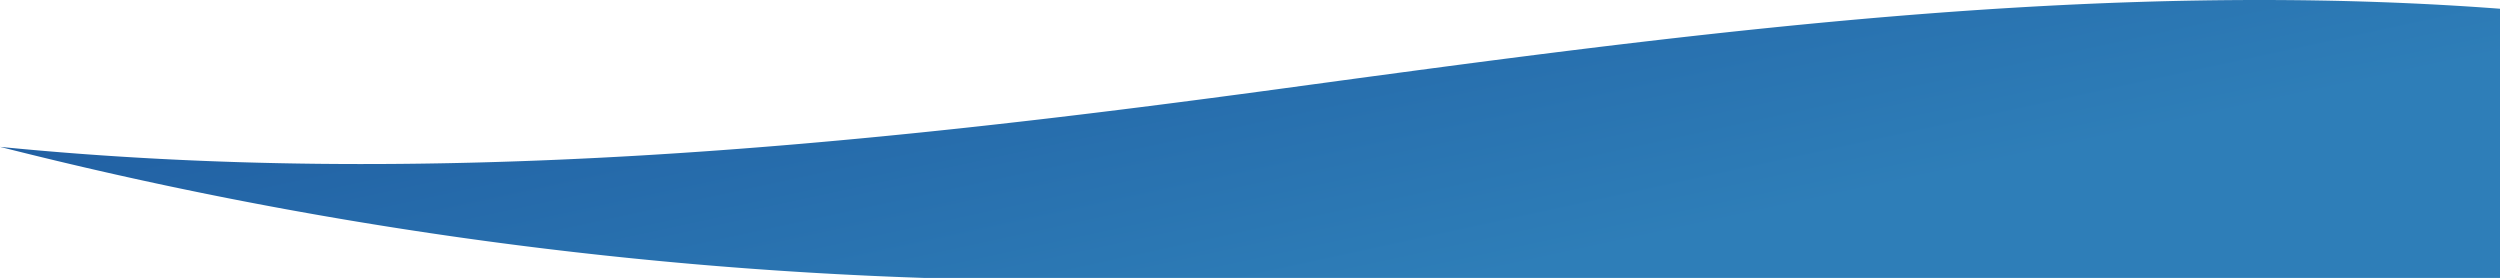 <svg xmlns="http://www.w3.org/2000/svg" xmlns:xlink="http://www.w3.org/1999/xlink" width="876.3" height="97.429" viewBox="0 0 876.3 97.429">
  <defs>
    <linearGradient id="linear-gradient" x1="-0.007" y1="0.554" x2="0.648" y2="0.887" gradientUnits="objectBoundingBox">
      <stop offset="0" stop-color="#2160a3"/>
      <stop offset="1" stop-color="#2e7eb8"/>
    </linearGradient>
  </defs>
  <path id="piaod5" d="M5729.925,5819.056h552.068V5724.69c-28.081-2.12-56.172-3.063-84.293-3.063h-.022c-114.241,0-228.794,15.573-343.33,31.144-150.411,20.448-298.908,35.146-448.654,20.333a1524.083,1524.083,0,0,0,324.231,45.952" transform="translate(-5405.693 -5721.627)" fill-rule="evenodd" fill="url(#linear-gradient)"/>
</svg>
